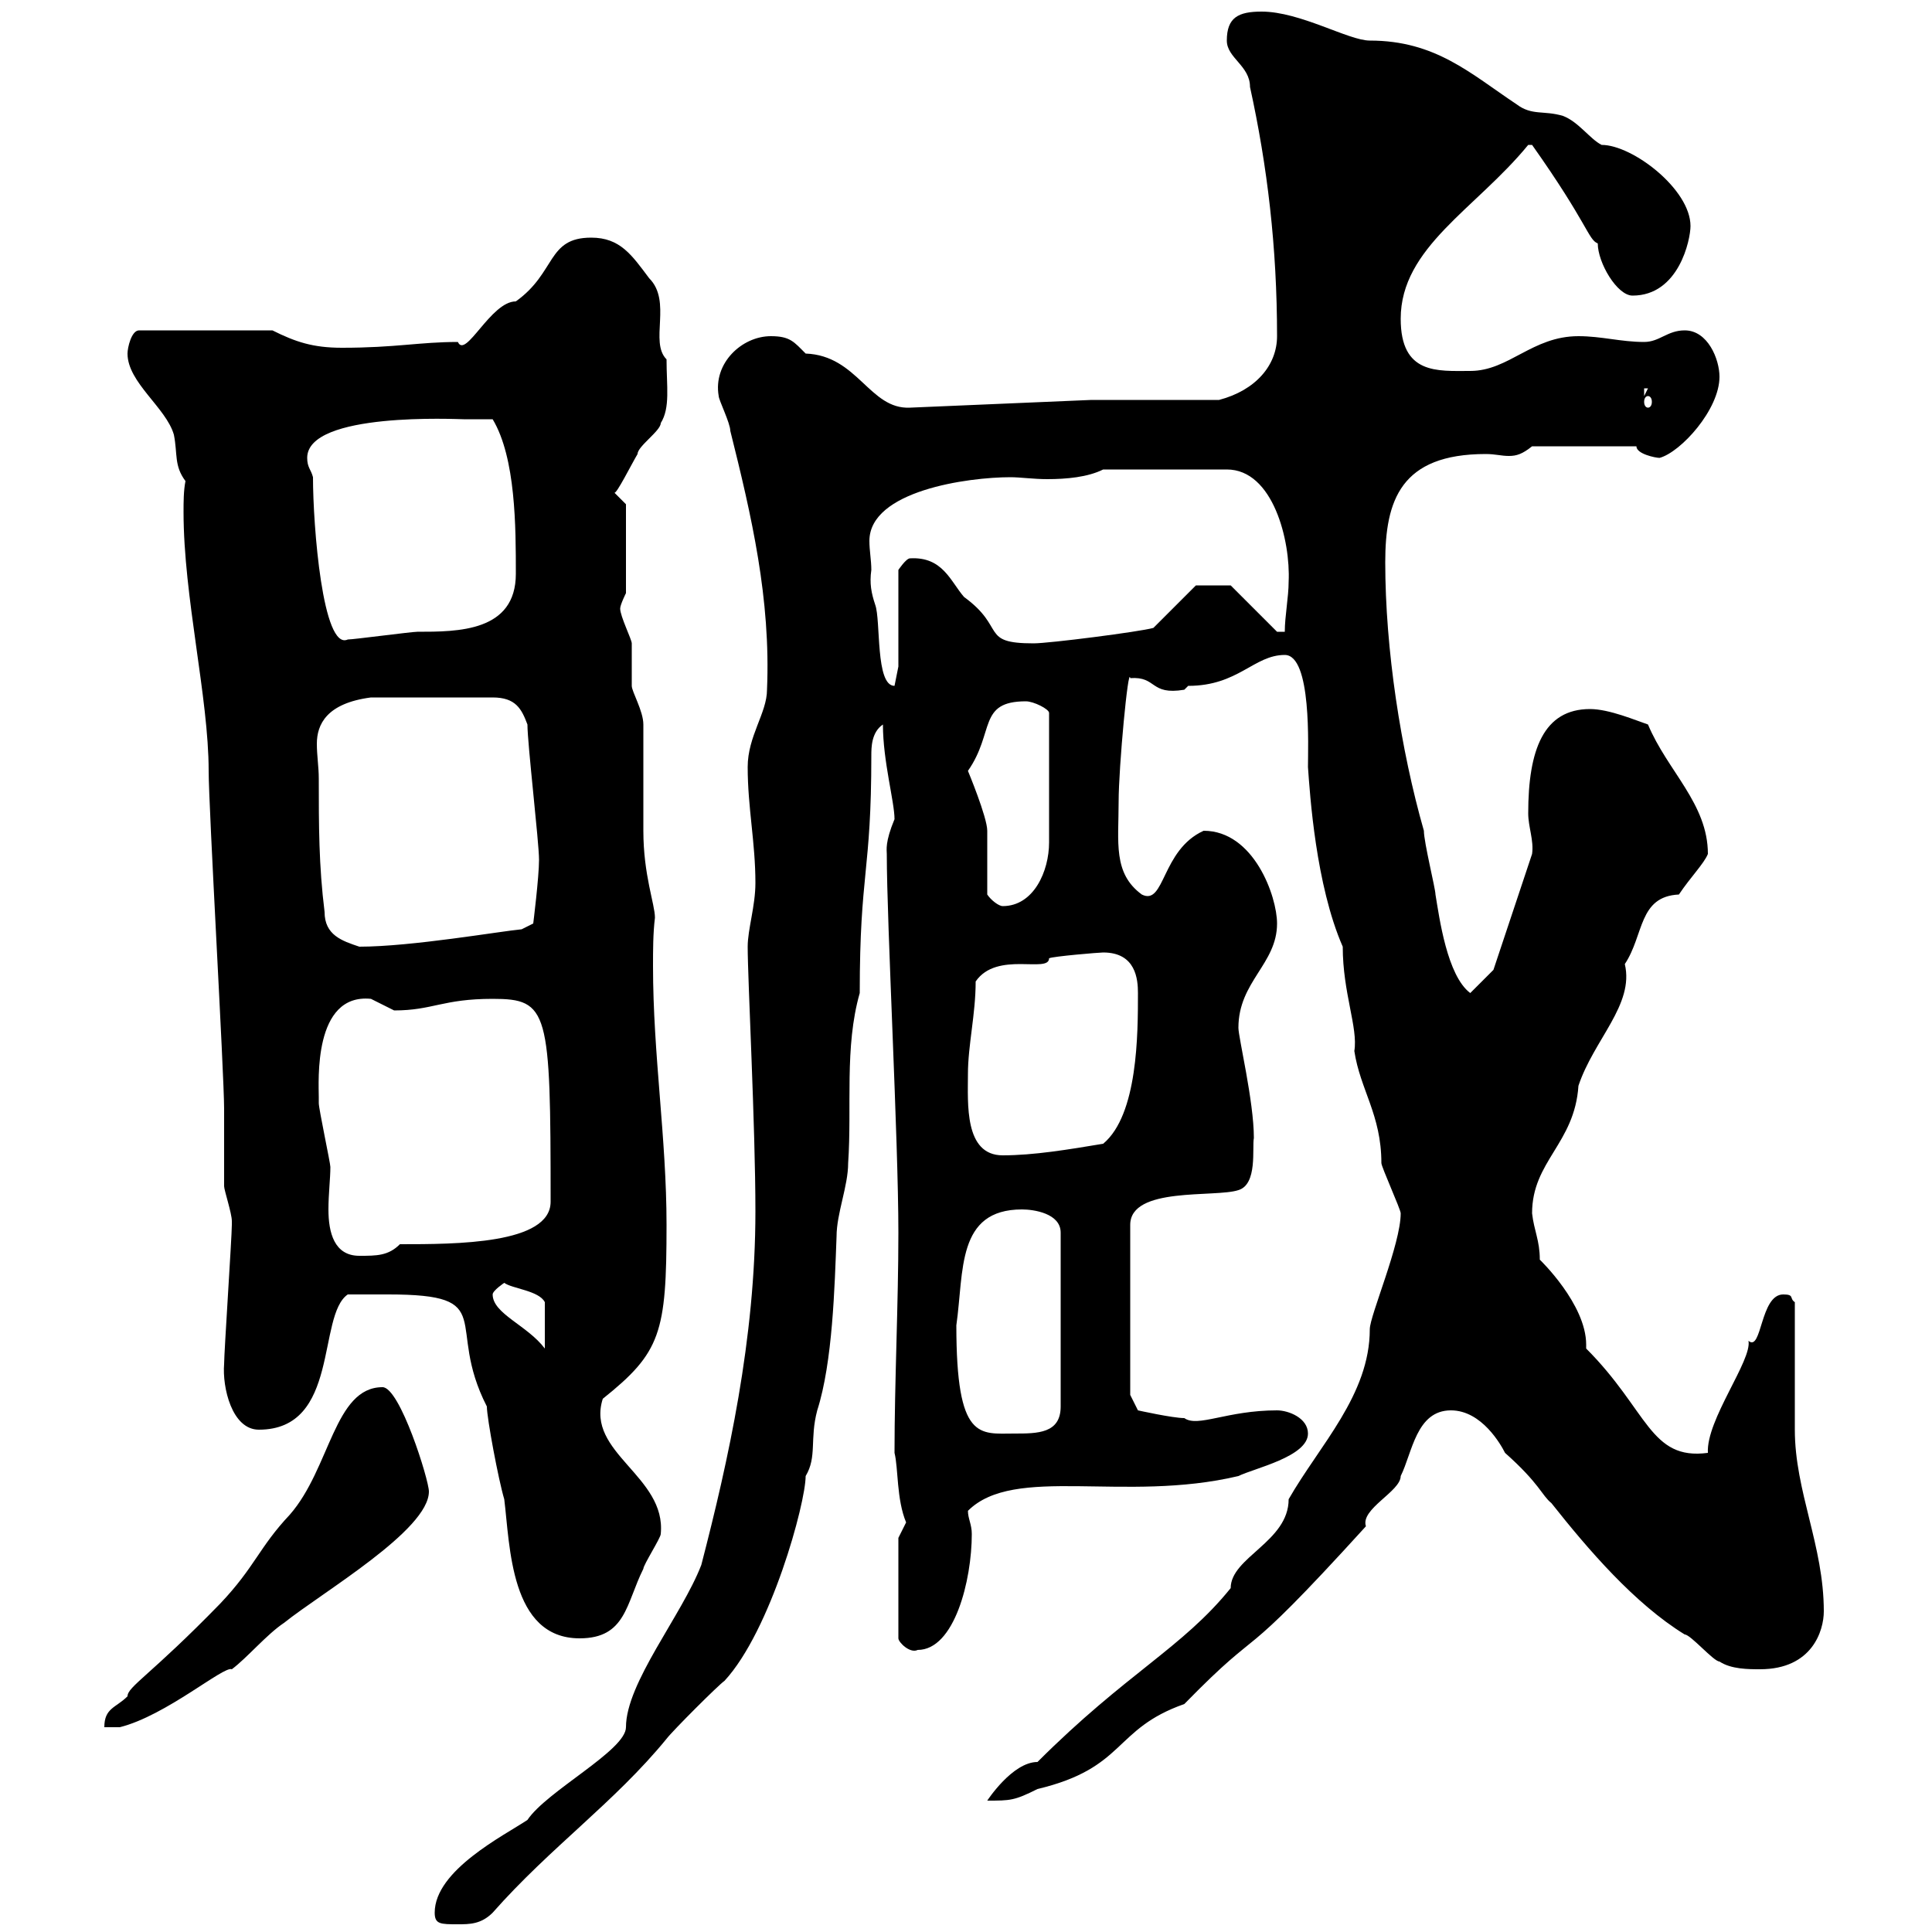 <svg xmlns="http://www.w3.org/2000/svg" xmlns:xlink="http://www.w3.org/1999/xlink" width="300" height="300"><path d="M67.50 297C67.50 298.80 68.40 298.80 71.10 298.80C72.90 298.80 74.70 298.80 76.50 297C85.50 286.80 95.40 279.90 103.50 270C104.40 268.80 111.60 261.60 112.50 261C119.70 253.20 125.10 233.40 125.10 229.20C126.90 226.20 125.70 223.50 126.90 219C129.30 211.50 129.60 199.80 129.90 192C129.90 188.40 131.70 184.20 131.70 180.60C132.30 171.90 131.10 162.60 133.50 154.20C133.50 135.30 135.30 135.60 135.30 117.30C135.30 116.10 135.30 113.70 137.10 112.50C137.10 118.20 138.90 124.50 138.90 127.20C137.40 130.80 137.70 132 137.70 132.60C137.70 143.40 139.50 177 139.50 191.40C139.50 202.50 138.90 214.50 138.90 225.60C139.50 228 139.20 232.80 140.70 236.40C140.70 236.40 139.50 238.80 139.50 238.80L139.50 254.40C139.50 255 141.30 256.80 142.50 256.20C148.20 256.20 150.90 245.40 150.90 238.20C150.90 236.70 150.30 235.80 150.30 234.60C157.50 227.40 174.60 233.40 192.30 229.20C194.70 228 203.10 226.20 203.10 222.60C203.10 220.20 200.10 219 198.30 219C190.50 219 186 221.70 183.90 220.20C182.10 220.20 176.70 219 176.70 219L175.50 216.60L175.50 190.20C175.50 184.20 188.70 186 192.30 184.80C195.30 183.90 194.40 178.20 194.70 176.70C194.70 171 192.30 161.10 192.30 159.60C192.30 152.40 198.30 149.70 198.30 143.40C198.30 139.20 194.70 129 186.90 129C180.30 132 180.90 140.70 177.30 138.90C172.80 135.60 173.70 130.80 173.70 124.50C173.70 119.10 175.20 103.20 175.50 105.30C179.70 105 178.50 108 183.90 107.10C183.90 107.10 184.50 106.50 184.50 106.50C192.30 106.50 194.70 101.70 199.50 101.70C203.70 101.70 203.10 116.10 203.10 119.10C203.40 123.30 204.30 137.40 208.50 147C208.50 154.20 210.90 159.60 210.30 163.20C211.20 169.20 214.50 173.10 214.50 180.60C214.50 181.20 217.50 187.80 217.50 188.40C217.50 193.20 212.70 204.30 212.70 206.40C212.70 216.60 204.90 224.40 200.10 232.80C200.10 239.40 191.10 241.80 191.10 246.60C183.60 255.90 174.90 259.80 161.10 273.60C157.20 273.60 153.30 279.60 153.30 279.60C156.90 279.60 157.50 279.60 161.10 277.80C174.90 274.50 172.80 268.50 183.90 264.60C197.10 251.10 191.10 260.10 212.10 237C211.20 234.30 217.50 231.60 217.50 229.20C219.30 225.60 219.90 219 225.30 219C230.10 219 233.10 224.40 233.70 225.60C239.10 230.40 239.40 232.20 240.90 233.40C246.60 240.60 253.80 249 261.60 253.80C262.50 253.80 266.10 258 267 258C268.80 259.20 271.50 259.20 273.30 259.20C281.40 259.20 283.20 253.20 283.20 250.20C283.20 240 278.70 231.60 278.70 222C278.70 219 278.70 204.60 278.70 202.20C277.80 201.60 278.70 201 276.90 201C273.30 201 273.60 210 271.50 208.20C272.10 211.20 264.90 220.50 265.20 225.60C256.20 226.80 255.90 219 246.30 209.40C246.30 209.40 246.30 209.10 246.30 208.80C246.30 202.50 239.10 195.60 239.10 195.60C239.10 192.60 238.20 191.10 237.90 188.40C237.90 180.30 244.50 177.60 245.10 168.60C247.50 161.40 253.80 156 252.30 149.70C255.30 145.20 254.40 139.20 260.70 138.90C262.50 136.20 264.60 134.10 265.20 132.60C265.20 124.80 258.90 119.70 255.90 112.50C254.10 111.90 249.90 110.10 246.90 110.10C239.70 110.10 237.30 116.40 237.30 126.30C237.30 128.40 238.20 130.50 237.90 132.60L231.90 150.60L228.30 154.20C224.70 151.50 223.50 142.50 222.90 138.90C222.90 138 221.10 130.80 221.10 129C217.50 116.40 215.10 100.80 215.10 87.30C215.10 77.70 217.50 70.50 230.70 70.50C232.20 70.50 233.10 70.80 234.30 70.80C235.50 70.80 236.40 70.50 237.90 69.30L254.10 69.30C254.10 70.50 257.10 71.10 257.70 71.10C261 70.20 267 63.60 267 58.50C267 55.80 265.20 51.30 261.60 51.30C258.90 51.30 257.70 53.10 255.30 53.10C251.70 53.10 248.70 52.20 245.10 52.20C237.90 52.20 234.30 57.60 228.30 57.60C223.20 57.60 217.50 58.20 217.50 49.50C217.50 38.40 229.20 32.40 237.30 22.50L237.90 22.50C246.60 34.80 246.60 37.20 248.10 37.80C248.10 40.80 251.10 45.90 253.50 45.90C260.70 45.90 262.50 37.20 262.50 35.10C262.50 29.40 253.50 22.50 248.70 22.50C246.90 21.60 245.10 18.90 242.70 18C239.70 17.10 237.90 18 235.50 16.20C228.30 11.40 222.90 6.30 212.70 6.30C209.40 6.30 201.90 1.80 195.90 1.80C192.30 1.80 190.50 2.70 190.50 6.30C190.50 9 194.10 10.20 194.10 13.50C196.80 25.80 198.30 38.40 198.30 52.20C198.30 56.70 195 60.60 189.30 62.10L169.50 62.10L141.30 63.30C135 63.60 133.20 55.20 125.10 54.90C123.30 53.10 122.70 52.20 119.70 52.20C115.20 52.20 110.70 56.40 111.60 61.50C111.60 62.10 113.40 65.70 113.40 66.90C116.70 80.10 119.70 93 119.10 107.10C119.10 110.70 116.10 114.30 116.10 119.10C116.10 125.40 117.30 130.80 117.30 137.10C117.30 140.70 116.10 144.30 116.10 147C116.10 152.10 117.30 174.90 117.30 188.10C117.30 207.90 113.10 226.80 108.90 243C105.90 250.80 97.20 261.30 97.20 268.20C97.20 271.80 84.90 278.10 81.90 282.60C78.30 285 67.50 290.40 67.50 297ZM59.40 215.40C51.90 215.40 51.30 228 45 235.20C40.20 240.30 39.60 243.30 34.20 249C23.40 260.10 19.80 261.90 19.80 263.40C18 265.20 16.20 265.20 16.20 268.20L18.60 268.20C25.80 266.40 34.80 258.60 36 259.20C38.40 257.40 41.40 253.80 44.10 252C50.10 247.20 66.60 237.60 66.60 231.60C66.60 229.80 62.10 215.40 59.40 215.40ZM60.30 201C77.70 201 69 205.50 75.60 218.40C75.60 220.20 77.40 229.80 78.30 232.80C79.20 240 79.20 254.40 90 254.40C97.20 254.40 97.20 249 99.90 243.60C99.90 243 102.60 238.80 102.60 238.20C103.50 229.20 90.90 225.60 93.60 217.20C102.60 210 103.50 207 103.50 190.20C103.50 176.70 101.40 163.80 101.40 150C101.40 147.60 101.40 144.90 101.70 142.50C101.70 140.40 99.90 135.90 99.90 129C99.90 127.20 99.90 114.30 99.90 112.50C99.90 110.40 98.10 107.40 98.10 106.50C98.10 105.30 98.10 101.10 98.10 99.90C98.10 99.30 96.30 95.70 96.30 94.50C96.30 93.90 97.20 92.10 97.20 92.10L97.20 78.30C97.20 78.30 95.40 76.50 95.40 76.50C95.70 76.80 98.10 72 99 70.50C99 69.30 102.60 66.90 102.60 65.70C104.10 63.30 103.50 60 103.50 55.80C100.80 53.10 104.40 46.80 100.80 43.20C98.10 39.60 96.30 36.90 91.80 36.90C84.90 36.90 86.40 42.30 80.10 46.80C76.20 46.80 72.30 55.80 71.10 53.10C65.10 53.10 61.50 54 53.10 54C48.60 54 45.90 53.10 42.30 51.30L21.60 51.30C20.40 51.30 19.80 54 19.80 54.90C19.80 59.40 25.80 63.30 27 67.50C27.60 70.50 27 72.30 28.80 74.70C28.50 76.20 28.50 78 28.50 79.50C28.50 92.70 32.40 108.30 32.40 119.70C32.40 125.40 34.80 166.80 34.80 172.20C34.80 173.10 34.80 183 34.80 184.20C34.80 184.80 36 188.40 36 189.60C36 190.20 36 190.20 36 190.20C36 192 34.80 210 34.80 211.80C34.50 215.40 36 222 40.20 222C52.80 222 49.20 204.30 54 201C54.90 201 59.40 201 60.30 201ZM148.50 205.80C149.70 197.40 148.50 187.80 158.70 187.80C160.50 187.80 164.70 188.40 164.70 191.40L164.70 218.40C164.70 222.60 161.10 222.60 157.50 222.60C152.10 222.60 148.50 223.80 148.50 205.80ZM76.50 201C76.50 200.40 78.30 199.20 78.30 199.20C79.50 200.10 83.70 200.40 84.60 202.20L84.60 209.40C81.90 205.80 76.50 204 76.50 201ZM49.50 170.40C49.50 168 48.60 154.20 57.60 155.10C57.60 155.10 61.20 156.90 61.20 156.90C67.20 156.90 68.70 155.10 76.50 155.10C85.20 155.10 85.50 156.90 85.50 186.60C85.50 193.20 70.80 193.20 62.10 193.20C60.30 195 58.50 195 55.80 195C51.90 195 51 191.40 51 187.80C51 185.40 51.30 183 51.30 181.20C51.30 180.60 49.50 172.20 49.50 171.30C49.50 171.30 49.50 170.40 49.50 170.40ZM150.30 166.80C150.30 162.30 151.50 157.50 151.50 152.40C154.80 147.60 162.90 151.20 162.90 148.80C163.50 148.50 170.70 147.90 171.30 147.90C176.40 147.90 176.70 152.10 176.70 154.20C176.70 160.50 176.70 173.10 171.30 177.60C165.90 178.50 160.50 179.40 155.70 179.40C149.70 179.40 150.30 171.30 150.30 166.80ZM49.50 120.90C49.50 119.10 49.20 117.30 49.20 115.50C49.20 112.50 50.70 109.20 57.60 108.30L76.50 108.30C80.10 108.30 81 110.10 81.90 112.50C81.90 115.50 83.70 130.80 83.70 133.50C83.70 136.20 82.80 143.40 82.80 143.40L81 144.30C77.70 144.60 63.90 147 55.80 147C53.10 146.10 50.40 145.20 50.40 141.60C49.50 134.40 49.50 128.10 49.50 120.90ZM153.30 138.90C153.30 137.10 153.30 130.80 153.30 129C153.30 126.90 150.30 119.70 150.30 119.70C154.50 113.70 151.80 108.90 159.30 108.90C160.50 108.90 162.90 110.10 162.90 110.70L162.90 130.80C162.90 135.30 160.50 140.70 155.70 140.70C155.10 140.70 153.90 139.80 153.30 138.90ZM135.30 88.50C135.30 87 135 85.50 135 84C135 76.20 150.30 74.10 156.90 74.10C158.40 74.10 160.50 74.40 162.60 74.40C165.60 74.40 168.90 74.10 171.30 72.90L190.50 72.90C197.70 72.90 200.40 84 200.10 90.30C200.10 92.70 199.50 95.70 199.50 98.10L198.30 98.10L191.10 90.90L185.70 90.90L179.10 97.50C177 98.10 162.90 99.90 160.50 99.90C152.10 99.90 156.30 97.50 149.70 92.70C147.60 90.30 146.40 86.40 141.30 86.70C140.70 86.70 139.50 88.50 139.50 88.50L139.50 103.50C139.50 103.50 138.90 106.50 138.90 106.50C135.90 106.50 136.80 96.30 135.90 93.90C135.30 92.10 135 90.60 135.30 88.50ZM48.60 74.10C48.30 72.90 47.70 72.60 47.70 71.10C47.70 63.90 71.10 65.10 72 65.10C72.30 65.10 74.70 65.10 76.50 65.10C80.10 71.10 80.10 81.90 80.10 89.10C80.10 98.10 71.10 98.10 64.80 98.10C63.90 98.10 54.90 99.30 54 99.30C50.10 101.10 48.60 81.60 48.60 74.10ZM255.90 61.50C256.20 61.50 256.50 61.80 256.50 62.40C256.50 63 256.20 63.30 255.90 63.30C255.60 63.30 255.30 63 255.30 62.40C255.30 61.80 255.60 61.50 255.90 61.50ZM255.30 60.30L255.90 60.30L255.30 61.50Z"/></svg>
